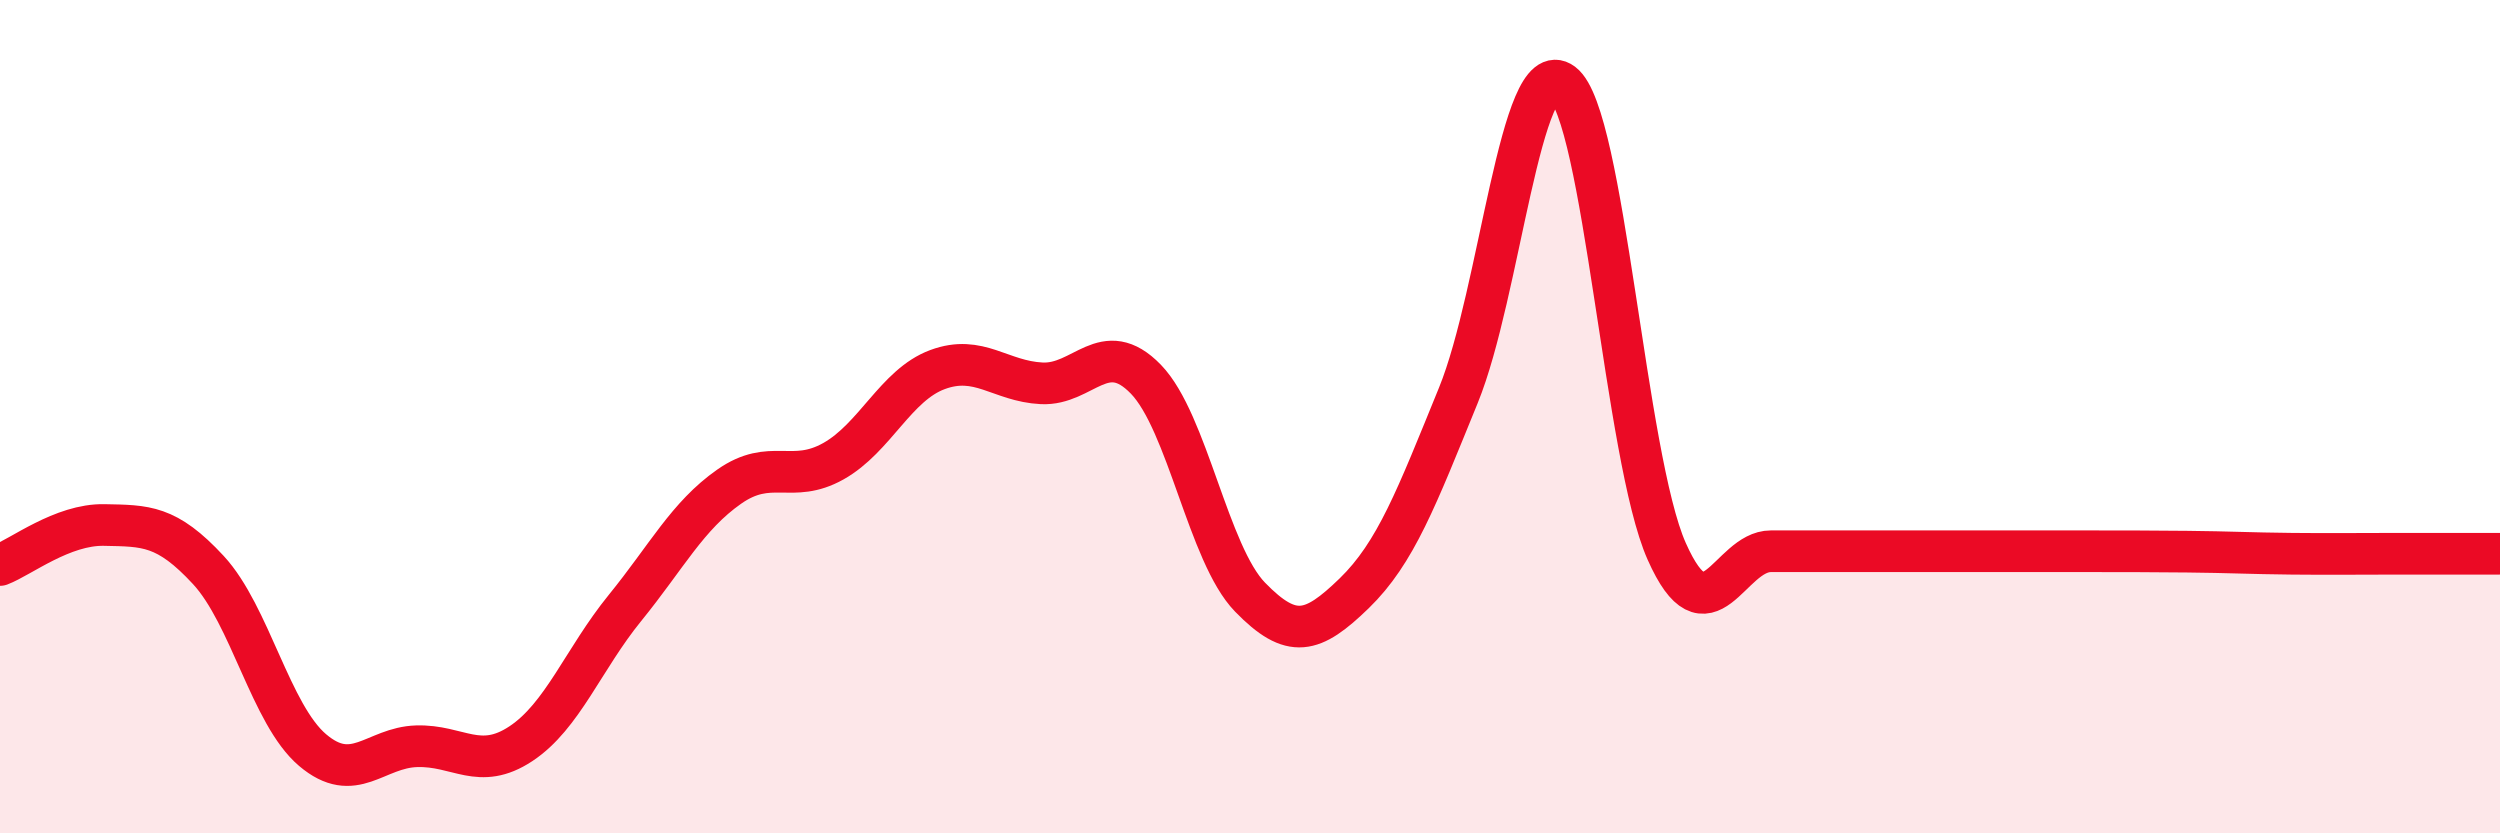 
    <svg width="60" height="20" viewBox="0 0 60 20" xmlns="http://www.w3.org/2000/svg">
      <path
        d="M 0,13.56 C 0.5,13.37 1.5,12.58 2.5,12.6 C 3.5,12.62 4,12.6 5,13.68 C 6,14.76 6.5,17.15 7.5,18 C 8.5,18.85 9,17.94 10,17.91 C 11,17.88 11.5,18.51 12.5,17.85 C 13.5,17.19 14,15.82 15,14.59 C 16,13.36 16.5,12.38 17.5,11.68 C 18.5,10.98 19,11.63 20,11.07 C 21,10.51 21.5,9.24 22.5,8.87 C 23.5,8.5 24,9.15 25,9.2 C 26,9.25 26.5,8.07 27.5,9.1 C 28.5,10.13 29,13.3 30,14.33 C 31,15.36 31.5,15.21 32.5,14.24 C 33.5,13.27 34,11.94 35,9.49 C 36,7.04 36.5,1.25 37.5,2 C 38.5,2.75 39,10.98 40,13.23 C 41,15.48 41.5,13.23 42.5,13.23 C 43.5,13.23 44,13.23 45,13.23 C 46,13.23 46.5,13.23 47.5,13.23 C 48.5,13.23 49,13.23 50,13.23 C 51,13.23 51.5,13.23 52.5,13.24 C 53.5,13.25 54,13.28 55,13.29 C 56,13.3 56.5,13.29 57.5,13.29 C 58.5,13.29 59.5,13.29 60,13.29L60 20L0 20Z"
        fill="#EB0A25"
        opacity="0.1"
        stroke-linecap="round"
        stroke-linejoin="round"
      />
      <path
        d="M 0,13.56 C 0.5,13.37 1.5,12.58 2.5,12.6 C 3.5,12.62 4,12.6 5,13.68 C 6,14.76 6.5,17.15 7.5,18 C 8.5,18.85 9,17.94 10,17.91 C 11,17.88 11.5,18.51 12.5,17.85 C 13.5,17.19 14,15.82 15,14.59 C 16,13.36 16.5,12.38 17.5,11.68 C 18.5,10.98 19,11.63 20,11.07 C 21,10.51 21.5,9.24 22.5,8.87 C 23.5,8.5 24,9.15 25,9.2 C 26,9.25 26.5,8.07 27.5,9.1 C 28.5,10.13 29,13.3 30,14.33 C 31,15.36 31.5,15.21 32.5,14.24 C 33.5,13.27 34,11.94 35,9.49 C 36,7.04 36.5,1.25 37.5,2 C 38.5,2.75 39,10.98 40,13.23 C 41,15.48 41.5,13.23 42.5,13.23 C 43.5,13.23 44,13.23 45,13.23 C 46,13.23 46.5,13.23 47.5,13.23 C 48.5,13.23 49,13.23 50,13.23 C 51,13.23 51.5,13.23 52.5,13.24 C 53.5,13.25 54,13.28 55,13.29 C 56,13.3 56.5,13.29 57.5,13.29 C 58.5,13.29 59.5,13.29 60,13.29"
        stroke="#EB0A25"
        stroke-width="1"
        fill="none"
        stroke-linecap="round"
        stroke-linejoin="round"
      />
    </svg>
  